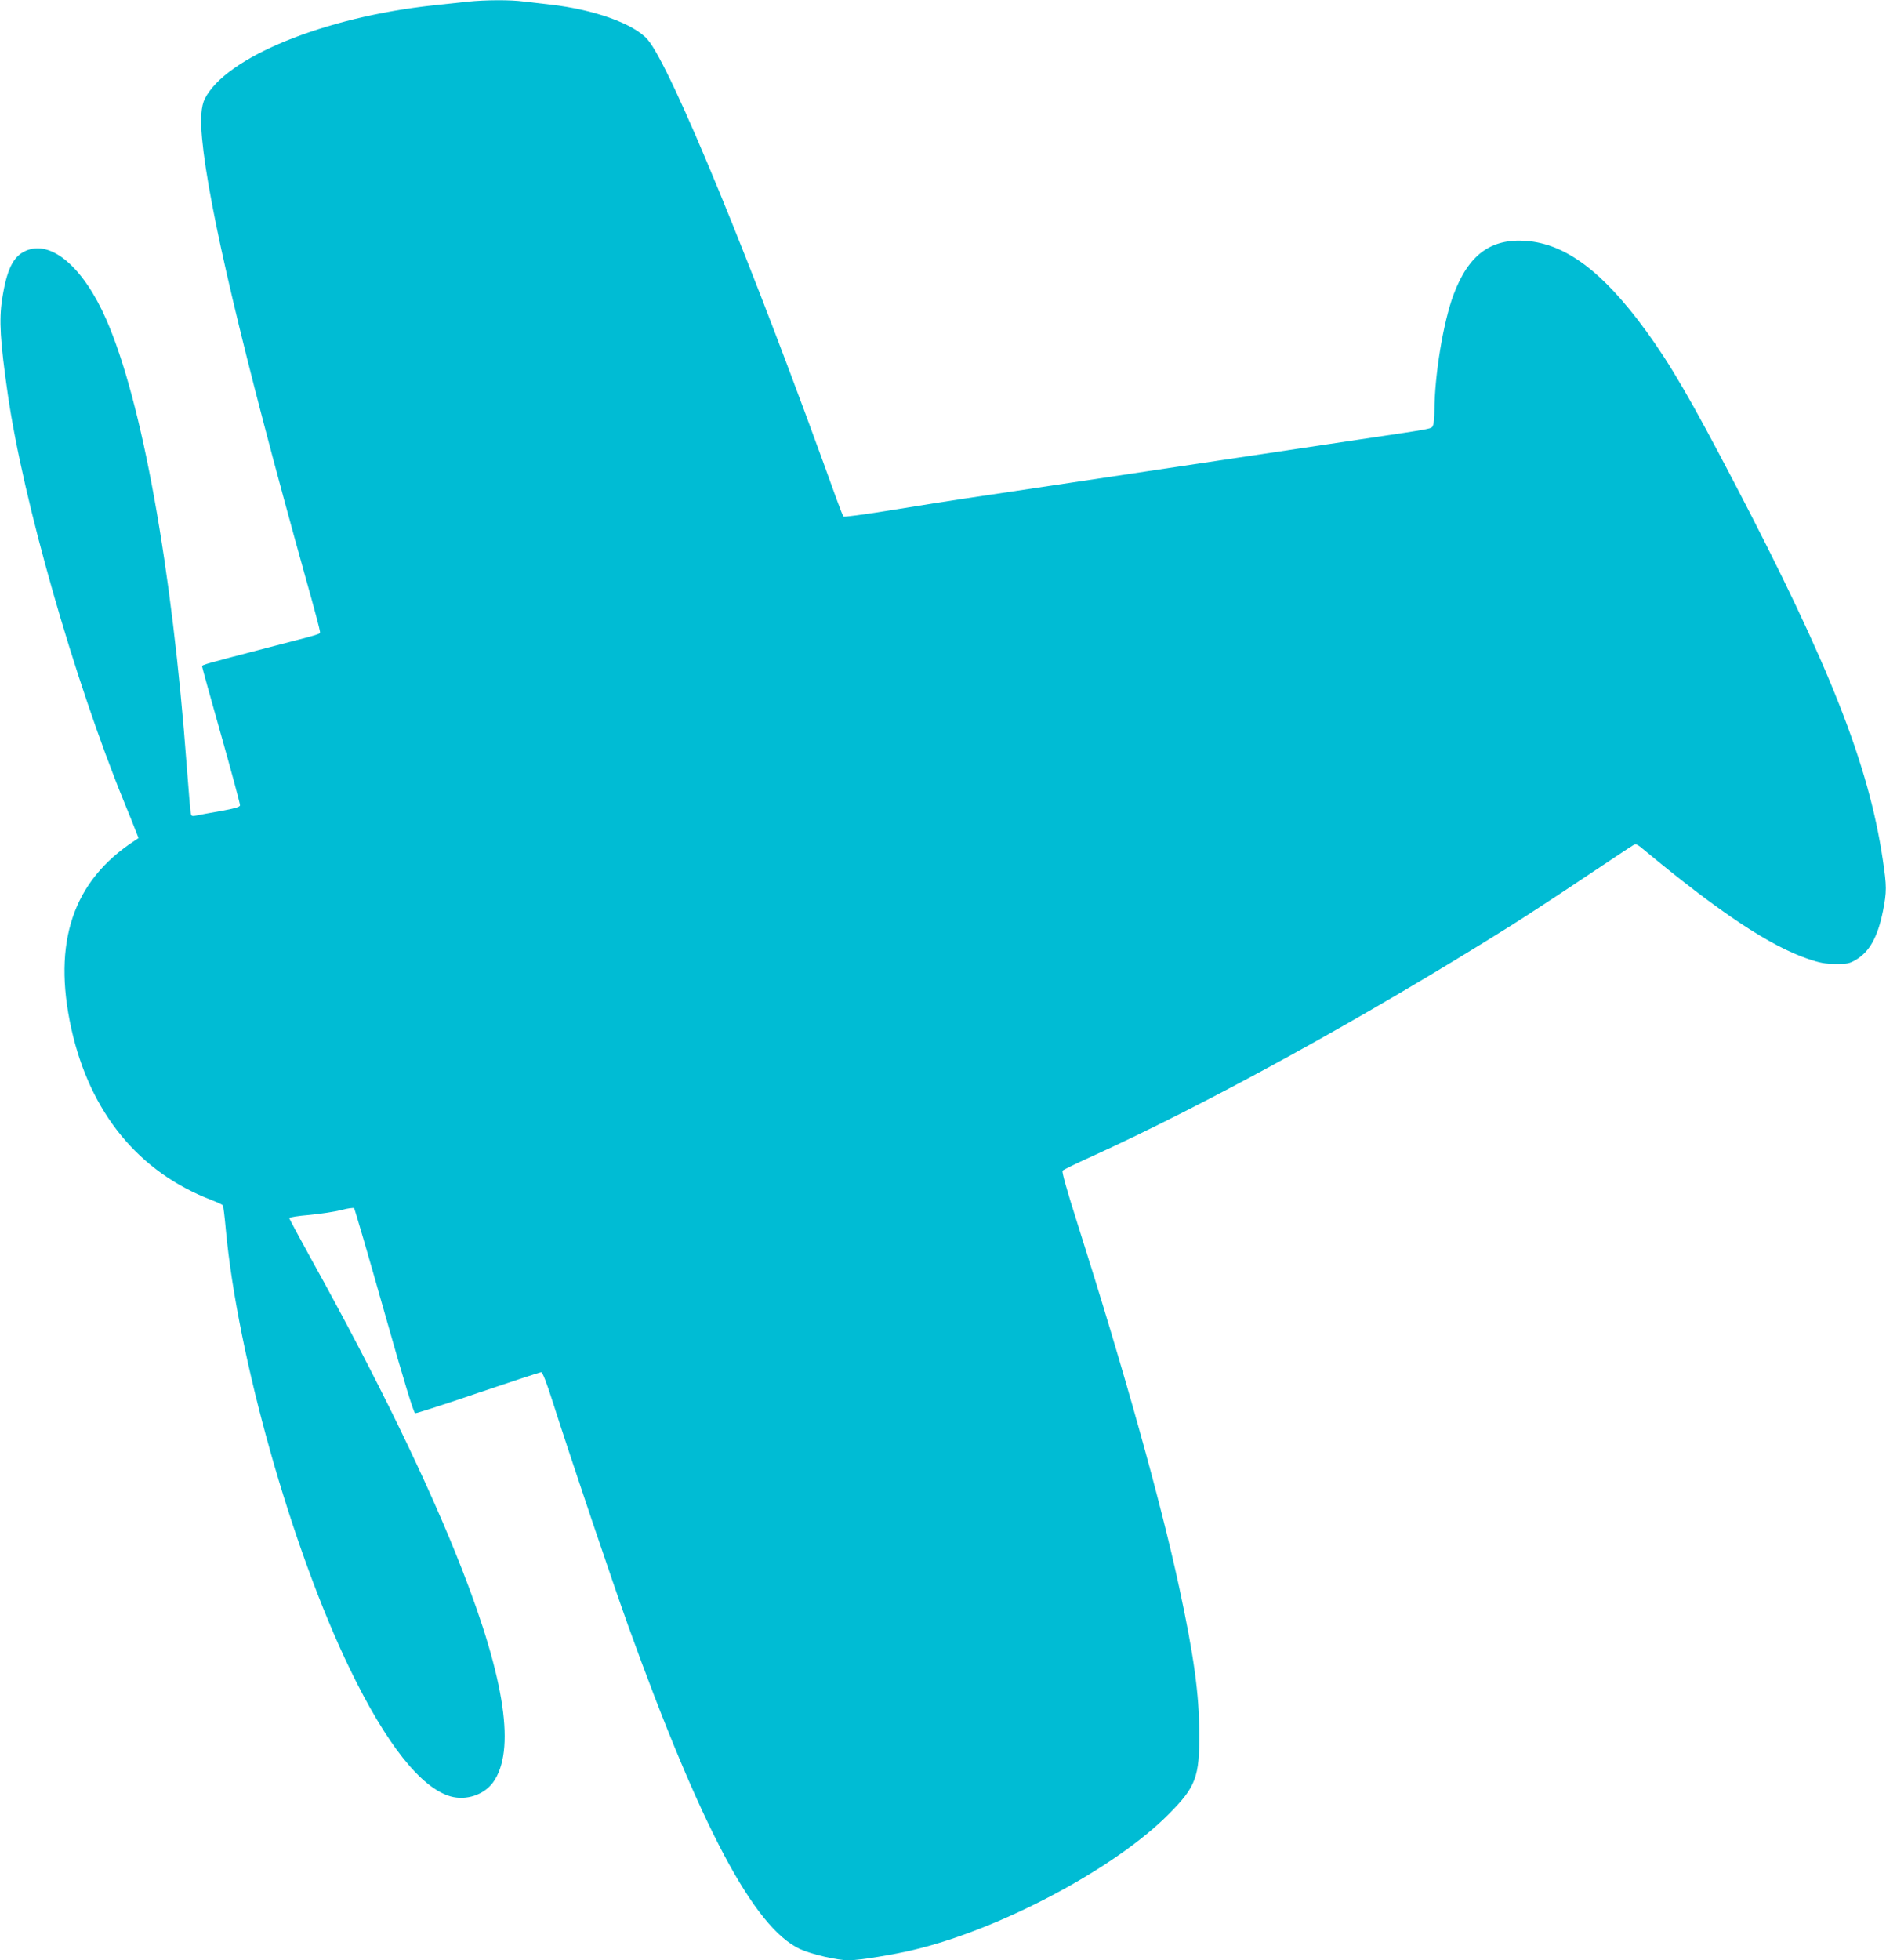 <?xml version="1.0" standalone="no"?>
<!DOCTYPE svg PUBLIC "-//W3C//DTD SVG 20010904//EN"
 "http://www.w3.org/TR/2001/REC-SVG-20010904/DTD/svg10.dtd">
<svg version="1.0" xmlns="http://www.w3.org/2000/svg"
 width="1232pt" height="1280pt" viewBox="0 0 1232 1280"
 preserveAspectRatio="xMidYMid meet">
<g transform="translate(0,1280) scale(0.1,-0.1)"
fill="#00bcd4" stroke="none">
<path d="M3055 12789 c-44 -5 -145 -16 -224 -24 -714 -77 -1356 -339 -1493
-610 -24 -47 -30 -130 -18 -260 41 -444 265 -1393 680 -2881 50 -176 90 -328
90 -337 0 -19 33 -9 -345 -107 -407 -106 -425 -111 -425 -121 0 -5 56 -208
125 -451 69 -244 124 -449 123 -457 -2 -11 -39 -21 -128 -37 -69 -12 -139 -25
-157 -29 -28 -6 -33 -5 -37 16 -3 13 -14 150 -26 304 -96 1299 -292 2385 -526
2919 -150 342 -360 522 -526 448 -82 -36 -124 -121 -154 -315 -21 -137 -13
-274 37 -622 100 -694 433 -1861 759 -2660 34 -82 69 -170 78 -194 l17 -43
-25 -17 c-403 -262 -539 -664 -414 -1228 122 -549 439 -936 916 -1119 37 -14
71 -30 74 -35 3 -6 12 -76 19 -157 77 -831 430 -2083 810 -2869 238 -492 465
-778 659 -833 102 -28 217 10 277 92 147 204 80 668 -204 1393 -215 552 -556
1253 -988 2031 -76 138 -139 255 -139 260 0 6 60 15 133 21 72 7 166 21 207
32 41 11 79 16 83 12 4 -4 93 -307 196 -672 131 -462 193 -665 203 -667 8 -1
193 58 411 133 219 74 404 135 412 135 9 0 34 -63 75 -192 115 -361 392 -1182
495 -1468 476 -1318 820 -1965 1120 -2106 73 -34 244 -74 320 -74 65 0 297 37
430 70 569 137 1312 533 1660 885 177 178 201 242 199 530 -1 255 -35 502
-130 945 -121 563 -358 1412 -667 2385 -67 210 -102 334 -96 341 5 6 87 46
182 89 756 343 1786 909 2742 1508 88 55 299 193 468 306 170 113 319 213 332
220 22 14 27 12 86 -38 484 -401 812 -618 1059 -702 77 -26 111 -33 180 -33
75 -1 90 2 132 26 90 53 144 150 178 319 25 126 25 162 -1 335 -92 621 -345
1265 -971 2464 -282 540 -414 767 -576 990 -281 385 -523 567 -782 587 -232
17 -377 -90 -475 -351 -67 -179 -124 -524 -125 -759 0 -43 -4 -86 -10 -96 -11
-22 16 -17 -475 -90 -220 -33 -764 -114 -1210 -181 -445 -67 -990 -148 -1210
-181 -220 -32 -523 -80 -674 -105 -151 -24 -277 -41 -281 -37 -4 4 -24 55 -45
113 -548 1525 -1086 2833 -1235 3002 -90 103 -350 196 -635 228 -55 6 -133 15
-173 20 -86 12 -254 11 -367 -1z"/>
</g>
</svg>
